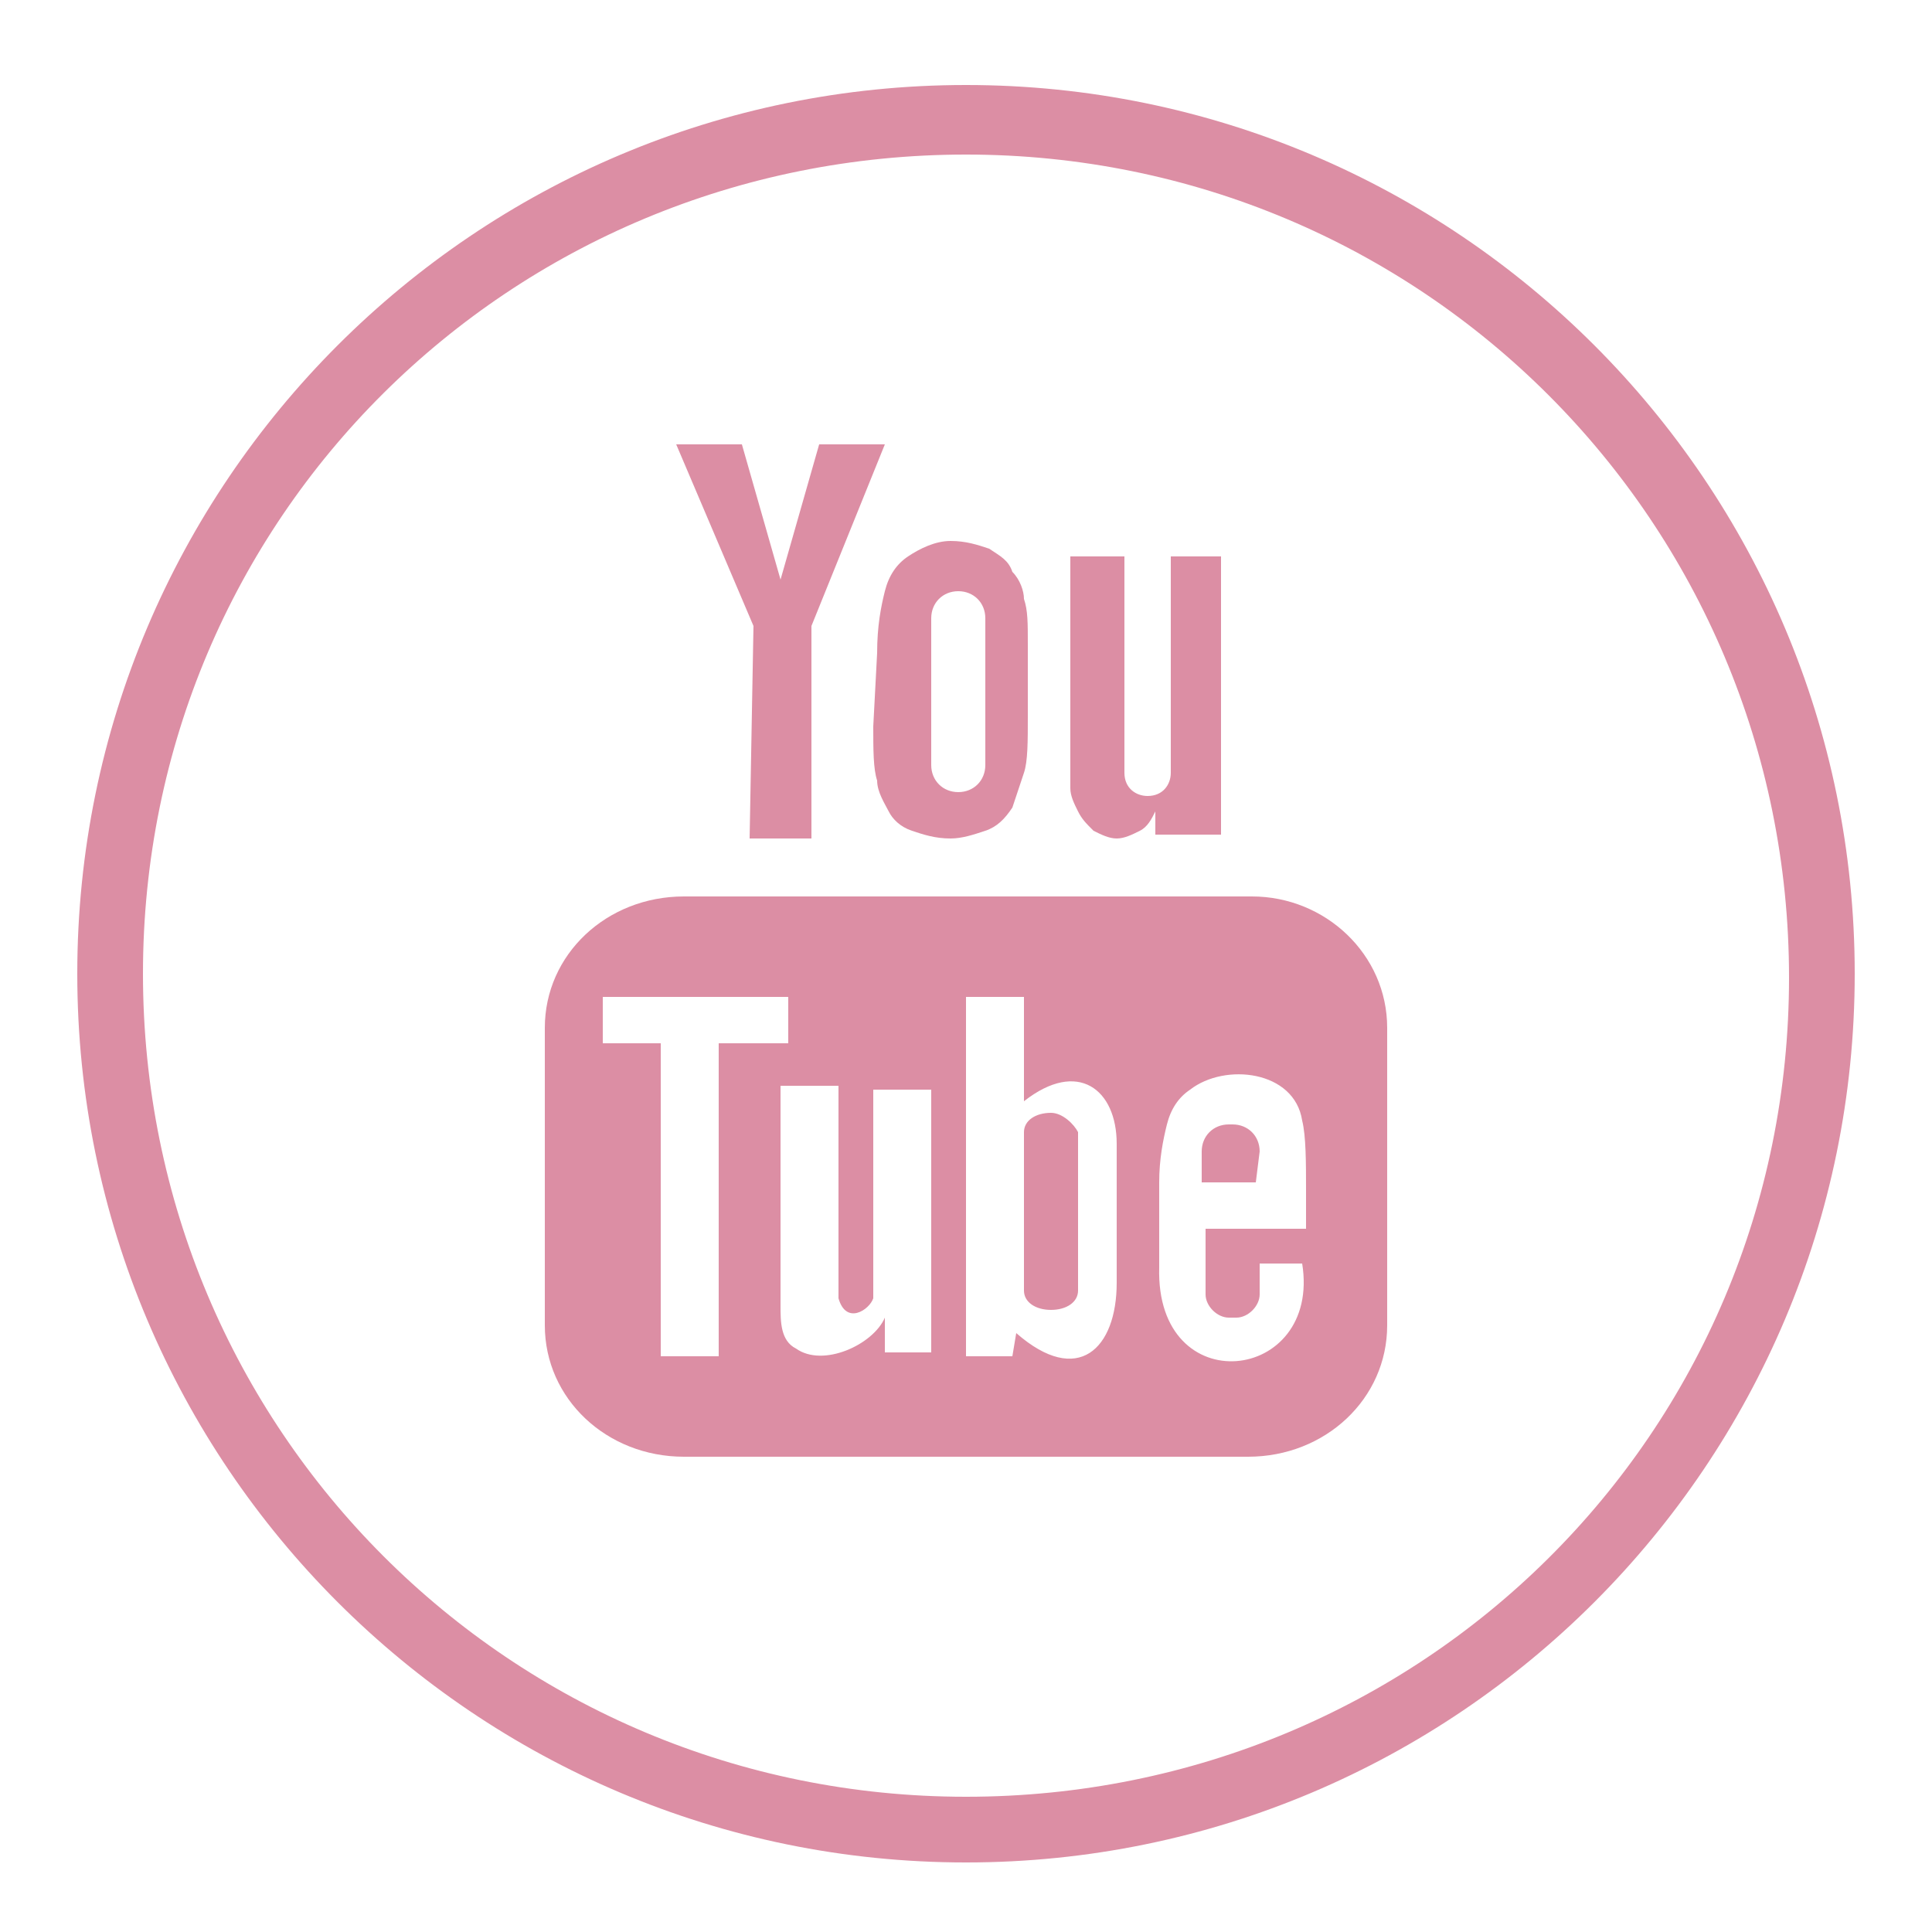 <?xml version="1.0" encoding="utf-8"?>
<!-- Generator: Adobe Illustrator 28.2.0, SVG Export Plug-In . SVG Version: 6.00 Build 0)  -->
<svg version="1.1" id="Layer_1" xmlns="http://www.w3.org/2000/svg" xmlns:xlink="http://www.w3.org/1999/xlink" x="0px" y="0px"
	 viewBox="0 0 50 50" style="enable-background:new 0 0 50 50;" xml:space="preserve">
<style type="text/css">
	.st0{fill:#DC8EA4;}
	.st1{display:none;}
	.st2{display:inline;fill-rule:evenodd;clip-rule:evenodd;fill:#8F8F8F;}
	.st3{display:inline;fill:#8F8F8F;}
</style>
<g>
	<path class="st0" d="M25,2.2c-12.7,0-23,10.3-23,23s10.3,23,23,23s23-10.3,23-23S37.7,2.2,25,2.2z M25,46.5
		C13.2,46.5,3.7,37,3.7,25.2S13.2,4,25,4s21.3,9.5,21.3,21.3S36.8,46.5,25,46.5z"/>
</g>
<g class="st1">
	<path class="st2" d="M38.7,17.8c0,0.4-0.1,0.7-0.3,1c-0.5,0.8-1.2,1.3-1.9,1.9c-0.1,0.1-0.2,0.3-0.2,0.5c-0.1,3.5-1.4,7.6-3.7,10.3
		c-2.8,3.2-6.6,5.4-11,5.4c-0.5,0-0.8-0.4-0.8-0.8c0-0.5,0.4-0.8,0.8-0.8c8.1,0,12.6-7.1,13.1-13.2c0-0.1,0-0.2,0-0.3
		c0-0.1,0-0.1,0-0.2c0-0.7,0.4-1.3,0.8-1.8c0,0,0,0,0.1-0.1c0.6-0.6,1.1-1.3,1.6-1.9c-0.6,0.3-1.2,0.5-1.9,0.6
		c-0.1,0-0.2-0.1-0.2-0.2s0-0.1,0.1-0.1l0,0c0.6-0.6,1.1-1.3,1.4-2.1c-0.4,0.3-0.9,0.5-1.4,0.7c-0.3,0.1-0.6,0.2-1,0.2
		c-0.5,0-1.1-0.2-1.5-0.4l0,0c-0.7-0.5-1.5-0.8-2.4-0.8h-0.1c-2,0-3.6,1.1-4.2,2.9c0,0-0.2,0.7-0.2,0.8c-0.2,1-1,1.7-2,1.7
		c-0.1,0-0.2,0-0.3,0c-2.7-0.5-5.1-1.7-6.9-3.6l0,0c-0.2-0.2-0.6-0.2-0.9,0c-0.1,0.1-0.1,0.1-0.1,0.2l0,0c-0.2,0.5-0.4,1.1-0.4,1.6
		c0,1.1,0.5,2.1,1.1,3l0,0c0.1,0.1,0.1,0.2,0.1,0.3c0,0.2-0.2,0.4-0.4,0.4h-0.1l0,0l0,0c-0.1,0-0.1,0-0.2,0c-0.2,0-0.4,0.2-0.4,0.4
		c0.2,1.5,1.1,2.8,2.3,3.5l0,0c0.1,0.1,0.2,0.2,0.2,0.3c0,0.2-0.2,0.4-0.4,0.4l0,0l0,0l0,0c-0.1,0-0.2,0.1-0.2,0.2v0.1
		c0.3,0.8,0.9,1.5,1.6,2.1l0,0c0.1,0,0.1,0.1,0.2,0.1c0.6,0.6,0.6,1.5,0,2c-0.2,0.2-0.4,0.3-0.6,0.4l0,0c-0.8,0.3-1.7,0.4-2.7,0.4
		c-0.2,0-0.3,0-0.5,0c-0.1,0-0.2,0.1-0.2,0.2c0,0.1,0,0.1,0.1,0.2c0.3,0.2,0.7,0.4,1,0.6l0,0c0.2,0.1,0.4,0.4,0.4,0.7
		c0,0.4-0.4,0.8-0.8,0.8c-0.2,0-0.3-0.1-0.5-0.2c-0.6-0.3-1.1-0.6-1.7-1c-0.6-0.4-0.9-1.2-0.7-2c0.2-0.7,0.9-1,1.5-1
		c0.3,0,0.9,0,1.2,0c0.6,0,1.1-0.1,1.7-0.3c-0.9-0.8-1.6-1.8-2-3c-0.1-0.3-0.1-0.6,0-0.9c-1.1-1.2-1.8-2.8-1.8-4.5
		c0-0.4,0.3-0.8,0.5-1c-0.3-0.7-0.5-1.5-0.5-2.2c0-1.1,0.4-2.3,1-3.2c0.3-0.5,0.9-0.8,1.5-0.9c0.5,0,0.9,0.3,1.2,0.7
		c1.5,1.9,4,2.9,6.4,3.5h0.1c0.4,0,0.7-0.3,0.8-0.6c0.7-2.8,2.8-4.8,5.7-4.8c1.2,0,2.5,0.4,3.5,1.1c0.2,0.1,0.3,0.2,0.6,0.2
		c0.1,0,0.2,0,0.3,0c0.4-0.2,0.9-0.4,1.3-0.6c0.3-0.2,0.6-0.2,0.8-0.2c0.4,0,0.7,0.1,1,0.3c0.5,0.4,0.8,1.1,0.5,1.8l0,0
		C38.5,16.7,38.7,17.2,38.7,17.8L38.7,17.8z M14.1,31.1C14.1,31.1,14.2,31.1,14.1,31.1L14.1,31.1z M15.8,15.1
		C15.7,15.1,15.8,15.1,15.8,15.1L15.8,15.1z M18.6,34.8c0.5,0,0.8,0.4,0.8,0.8c0,0.5-0.4,0.8-0.8,0.8c-0.5,0-0.8-0.4-0.8-0.8
		C17.8,35.2,18.2,34.8,18.6,34.8L18.6,34.8z"/>
</g>
<g transform="translate(1.407 1.407) scale(2.81 2.81)" class="st1">
	<path class="st3" d="M2.6,4.8h2.9v9.3H2.6V4.8z M4,0.2c0.9,0,1.7,0.7,1.7,1.7C5.7,2.8,5,3.6,4,3.6c-0.9,0-1.7-0.7-1.7-1.7
		C2.4,1,3.1,0.2,4,0.2"/>
	<path class="st3" d="M7.3,4.8H10v1.3l0,0c0.4-0.7,1.3-1.5,2.7-1.5c2.9,0,3.5,1.9,3.5,4.4v5.1h-2.9V9.6c0-1.1,0-2.5-1.5-2.5
		s-1.7,1.2-1.7,2.4v4.6H7.3V4.8z"/>
</g>
<g transform="translate(1.407 1.407) scale(2.81 2.81)" class="st1">
	<path class="st3" d="M11.4,15.5H5.9c-2.4,0-4.4-2-4.4-4.4V5.6c0-2.4,2-4.4,4.4-4.4h5.5c2.4,0,4.4,2,4.4,4.4v5.5
		C15.9,13.5,13.9,15.5,11.4,15.5z M5.9,2.2c-1.8,0-3.3,1.5-3.3,3.3V11c0,1.8,1.5,3.3,3.3,3.3h5.5c1.8,0,3.3-1.5,3.3-3.3V5.6
		c0-1.8-1.5-3.3-3.3-3.3L5.9,2.2L5.9,2.2z"/>
	<path class="st3" d="M8.7,12.4c-2.2,0-4-1.8-4-4s1.8-4,4-4s4,1.8,4,4S10.9,12.4,8.7,12.4z M8.7,5.5c-1.6,0-2.9,1.3-2.9,2.9
		s1.3,2.9,2.9,2.9s2.9-1.3,2.9-2.9S10.3,5.5,8.7,5.5z"/>
	<circle class="st3" cx="12.7" cy="4.3" r="0.8"/>
</g>
<g>
	<path id="YouTube" class="st0" d="M32.5,30.6h-1.4l0-0.8c0-0.4,0.3-0.7,0.7-0.7h0.1c0.4,0,0.7,0.3,0.7,0.7L32.5,30.6z M27.2,28.8
		c-0.4,0-0.7,0.2-0.7,0.5v4.1c0,0.3,0.3,0.5,0.7,0.5c0.4,0,0.7-0.2,0.7-0.5v-4.1C27.8,29.1,27.5,28.8,27.2,28.8z M35.9,26.6v7.7
		c0,1.9-1.6,3.4-3.6,3.4H17.7c-2,0-3.6-1.5-3.6-3.4v-7.7c0-1.9,1.6-3.4,3.6-3.4h14.7C34.3,23.2,35.9,24.7,35.9,26.6z M18.6,35.1
		l0-8.1l1.8,0v-1.2l-4.8,0v1.2l1.5,0v8.1H18.6z M24.1,28.2h-1.5v4.3c0,0.6,0,0.9,0,1.1c-0.1,0.3-0.7,0.7-0.9,0c0-0.1,0-0.5,0-1.1
		l0-4.4h-1.5l0,4.3c0,0.7,0,1.2,0,1.4c0,0.4,0,0.9,0.4,1.1c0.7,0.5,2-0.1,2.3-0.8l0,0.9l1.2,0L24.1,28.2L24.1,28.2z M28.9,33.2
		l0-3.6c0-1.4-1-2.2-2.4-1.1l0-2.7l-1.5,0l0,9.3l1.2,0l0.1-0.6C27.9,35.9,28.9,34.9,28.9,33.2z M33.7,32.7l-1.1,0c0,0,0,0.1,0,0.2
		v0.6c0,0.3-0.3,0.6-0.6,0.6h-0.2c-0.3,0-0.6-0.3-0.6-0.6v-0.1v-0.7v-0.9h2.6v-1c0-0.7,0-1.4-0.1-1.8c-0.2-1.3-2-1.5-2.9-0.8
		c-0.3,0.2-0.5,0.5-0.6,0.9c-0.1,0.4-0.2,0.9-0.2,1.5v2.2C29.9,36.3,34.2,35.8,33.7,32.7z M27.9,21c0.1,0.2,0.2,0.3,0.4,0.5
		c0.2,0.1,0.4,0.2,0.6,0.2c0.2,0,0.4-0.1,0.6-0.2c0.2-0.1,0.3-0.3,0.4-0.5l0,0.6h1.7v-7.2h-1.3v5.6c0,0.3-0.2,0.6-0.6,0.6
		c-0.3,0-0.6-0.2-0.6-0.6v-5.6h-1.4v4.8c0,0.6,0,1,0,1.2C27.7,20.6,27.8,20.8,27.9,21z M22.7,16.9c0-0.7,0.1-1.2,0.2-1.6
		c0.1-0.4,0.3-0.7,0.6-0.9c0.3-0.2,0.7-0.4,1.1-0.4c0.4,0,0.7,0.1,1,0.2c0.3,0.2,0.5,0.3,0.6,0.6c0.2,0.2,0.3,0.5,0.3,0.7
		c0.1,0.3,0.1,0.6,0.1,1.2v1.8c0,0.7,0,1.2-0.1,1.5c-0.1,0.3-0.2,0.6-0.3,0.9c-0.2,0.3-0.4,0.5-0.7,0.6c-0.3,0.1-0.6,0.2-0.9,0.2
		c-0.4,0-0.7-0.1-1-0.2c-0.3-0.1-0.5-0.3-0.6-0.5c-0.1-0.2-0.3-0.5-0.3-0.8c-0.1-0.3-0.1-0.8-0.1-1.4L22.7,16.9L22.7,16.9z
		 M24.1,19.8c0,0.4,0.3,0.7,0.7,0.7c0.4,0,0.7-0.3,0.7-0.7V16c0-0.4-0.3-0.7-0.7-0.7c-0.4,0-0.7,0.3-0.7,0.7V19.8z M19.4,21.7H21
		l0-5.5l1.9-4.7h-1.7l-1,3.5l-1-3.5h-1.7l2,4.7L19.4,21.7z"/>
</g>
</svg>
